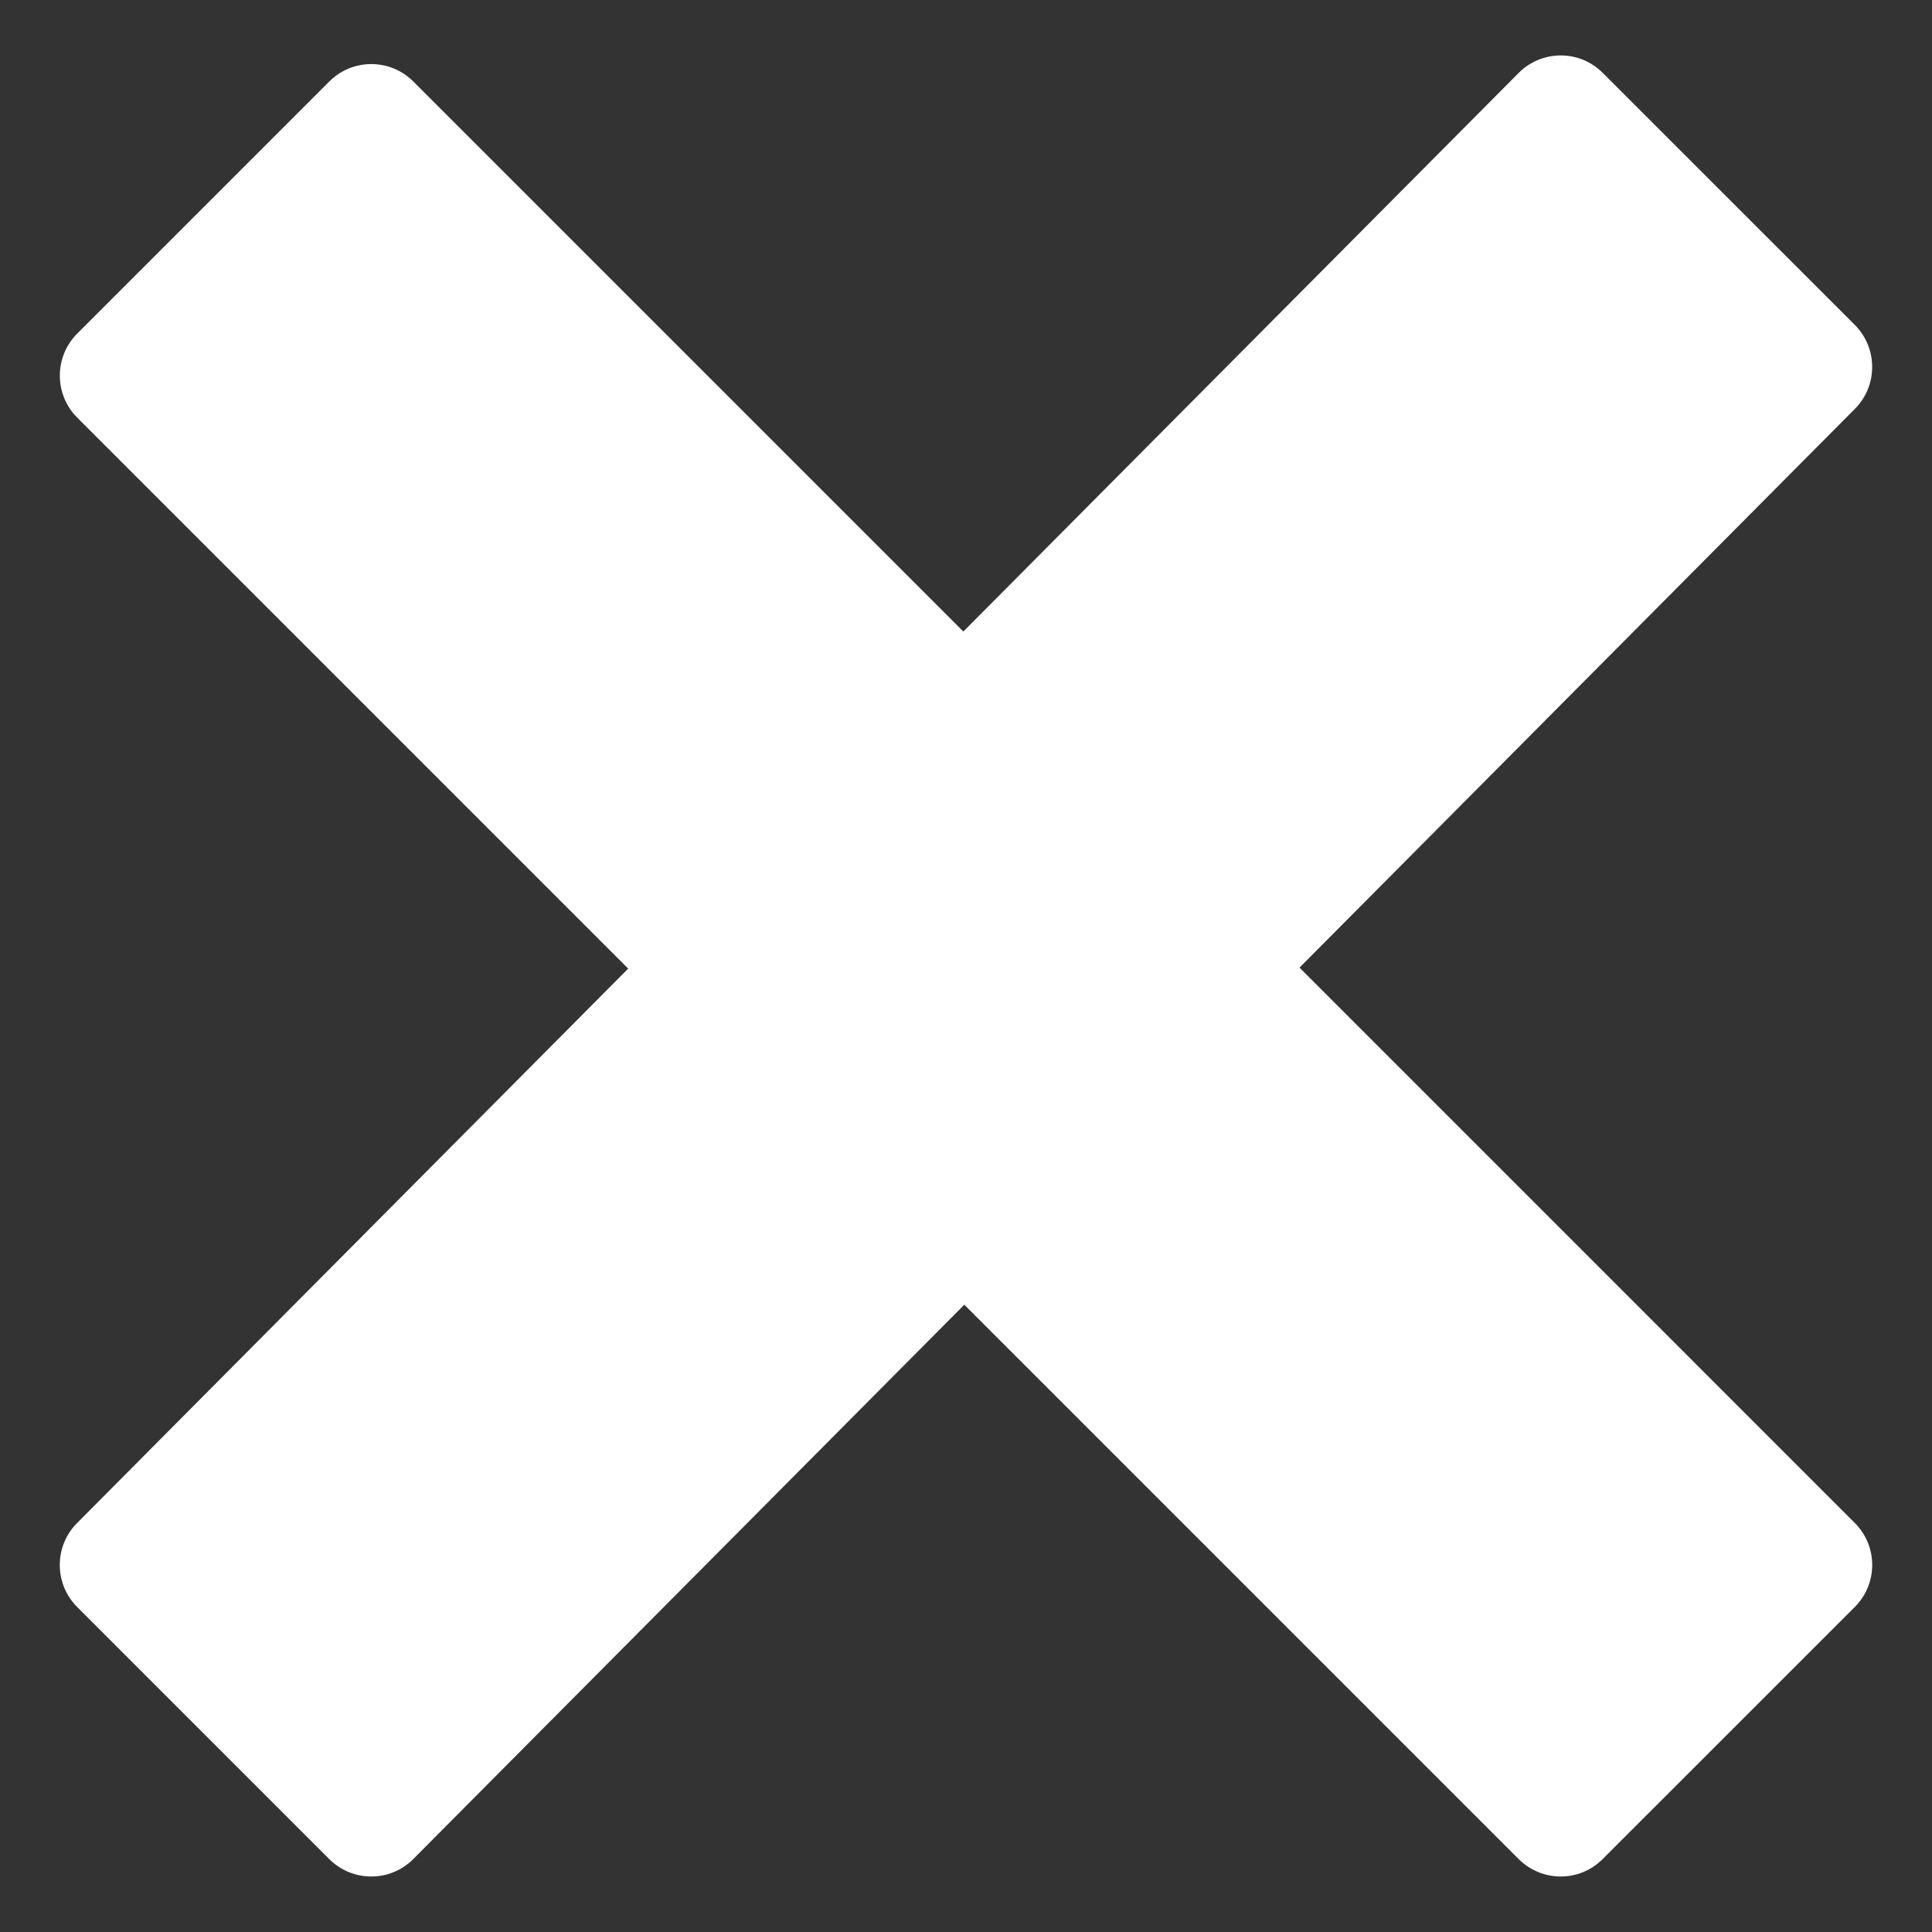 <?xml version="1.0" encoding="utf-8"?> <!-- Generator: IcoMoon.io --> <!DOCTYPE svg PUBLIC "-//W3C//DTD SVG 1.1//EN" "http://www.w3.org/Graphics/SVG/1.1/DTD/svg11.dtd"> <svg width="15" height="15" viewBox="0 0 512 512" xmlns="http://www.w3.org/2000/svg" xmlns:xlink="http://www.w3.org/1999/xlink" fill="#ffffff"><rect x="0" y="0" width="512" height="512" fill="#333333" stroke="none"/><path d="M 491.536,108.384l-147.152,148.048l 147.152,147.168c 6.16,6.144, 6.16,16.112,0.00,22.272 l-66.816,66.80c-6.128,6.16-16.096,6.16-22.256,0.00l-146.912-146.912l-146.032,146.912c-6.144,6.16-16.112,6.16-22.272,0.00l-66.80-66.80 c-6.144-6.16-6.144-16.128,0.00-22.272l 146.032-146.912L 20.464,110.672c-6.144-6.144-6.144-16.112,0.00-22.272l 66.80-66.80 c 6.144-6.16, 16.112-6.16, 22.272,0.00l 145.76,145.76l 147.184-148.048c 6.16-6.16, 16.128-6.16, 22.256,0.00l 66.816,66.80 C 497.68,92.272, 497.68,102.24, 491.536,108.384z" ></path></svg>